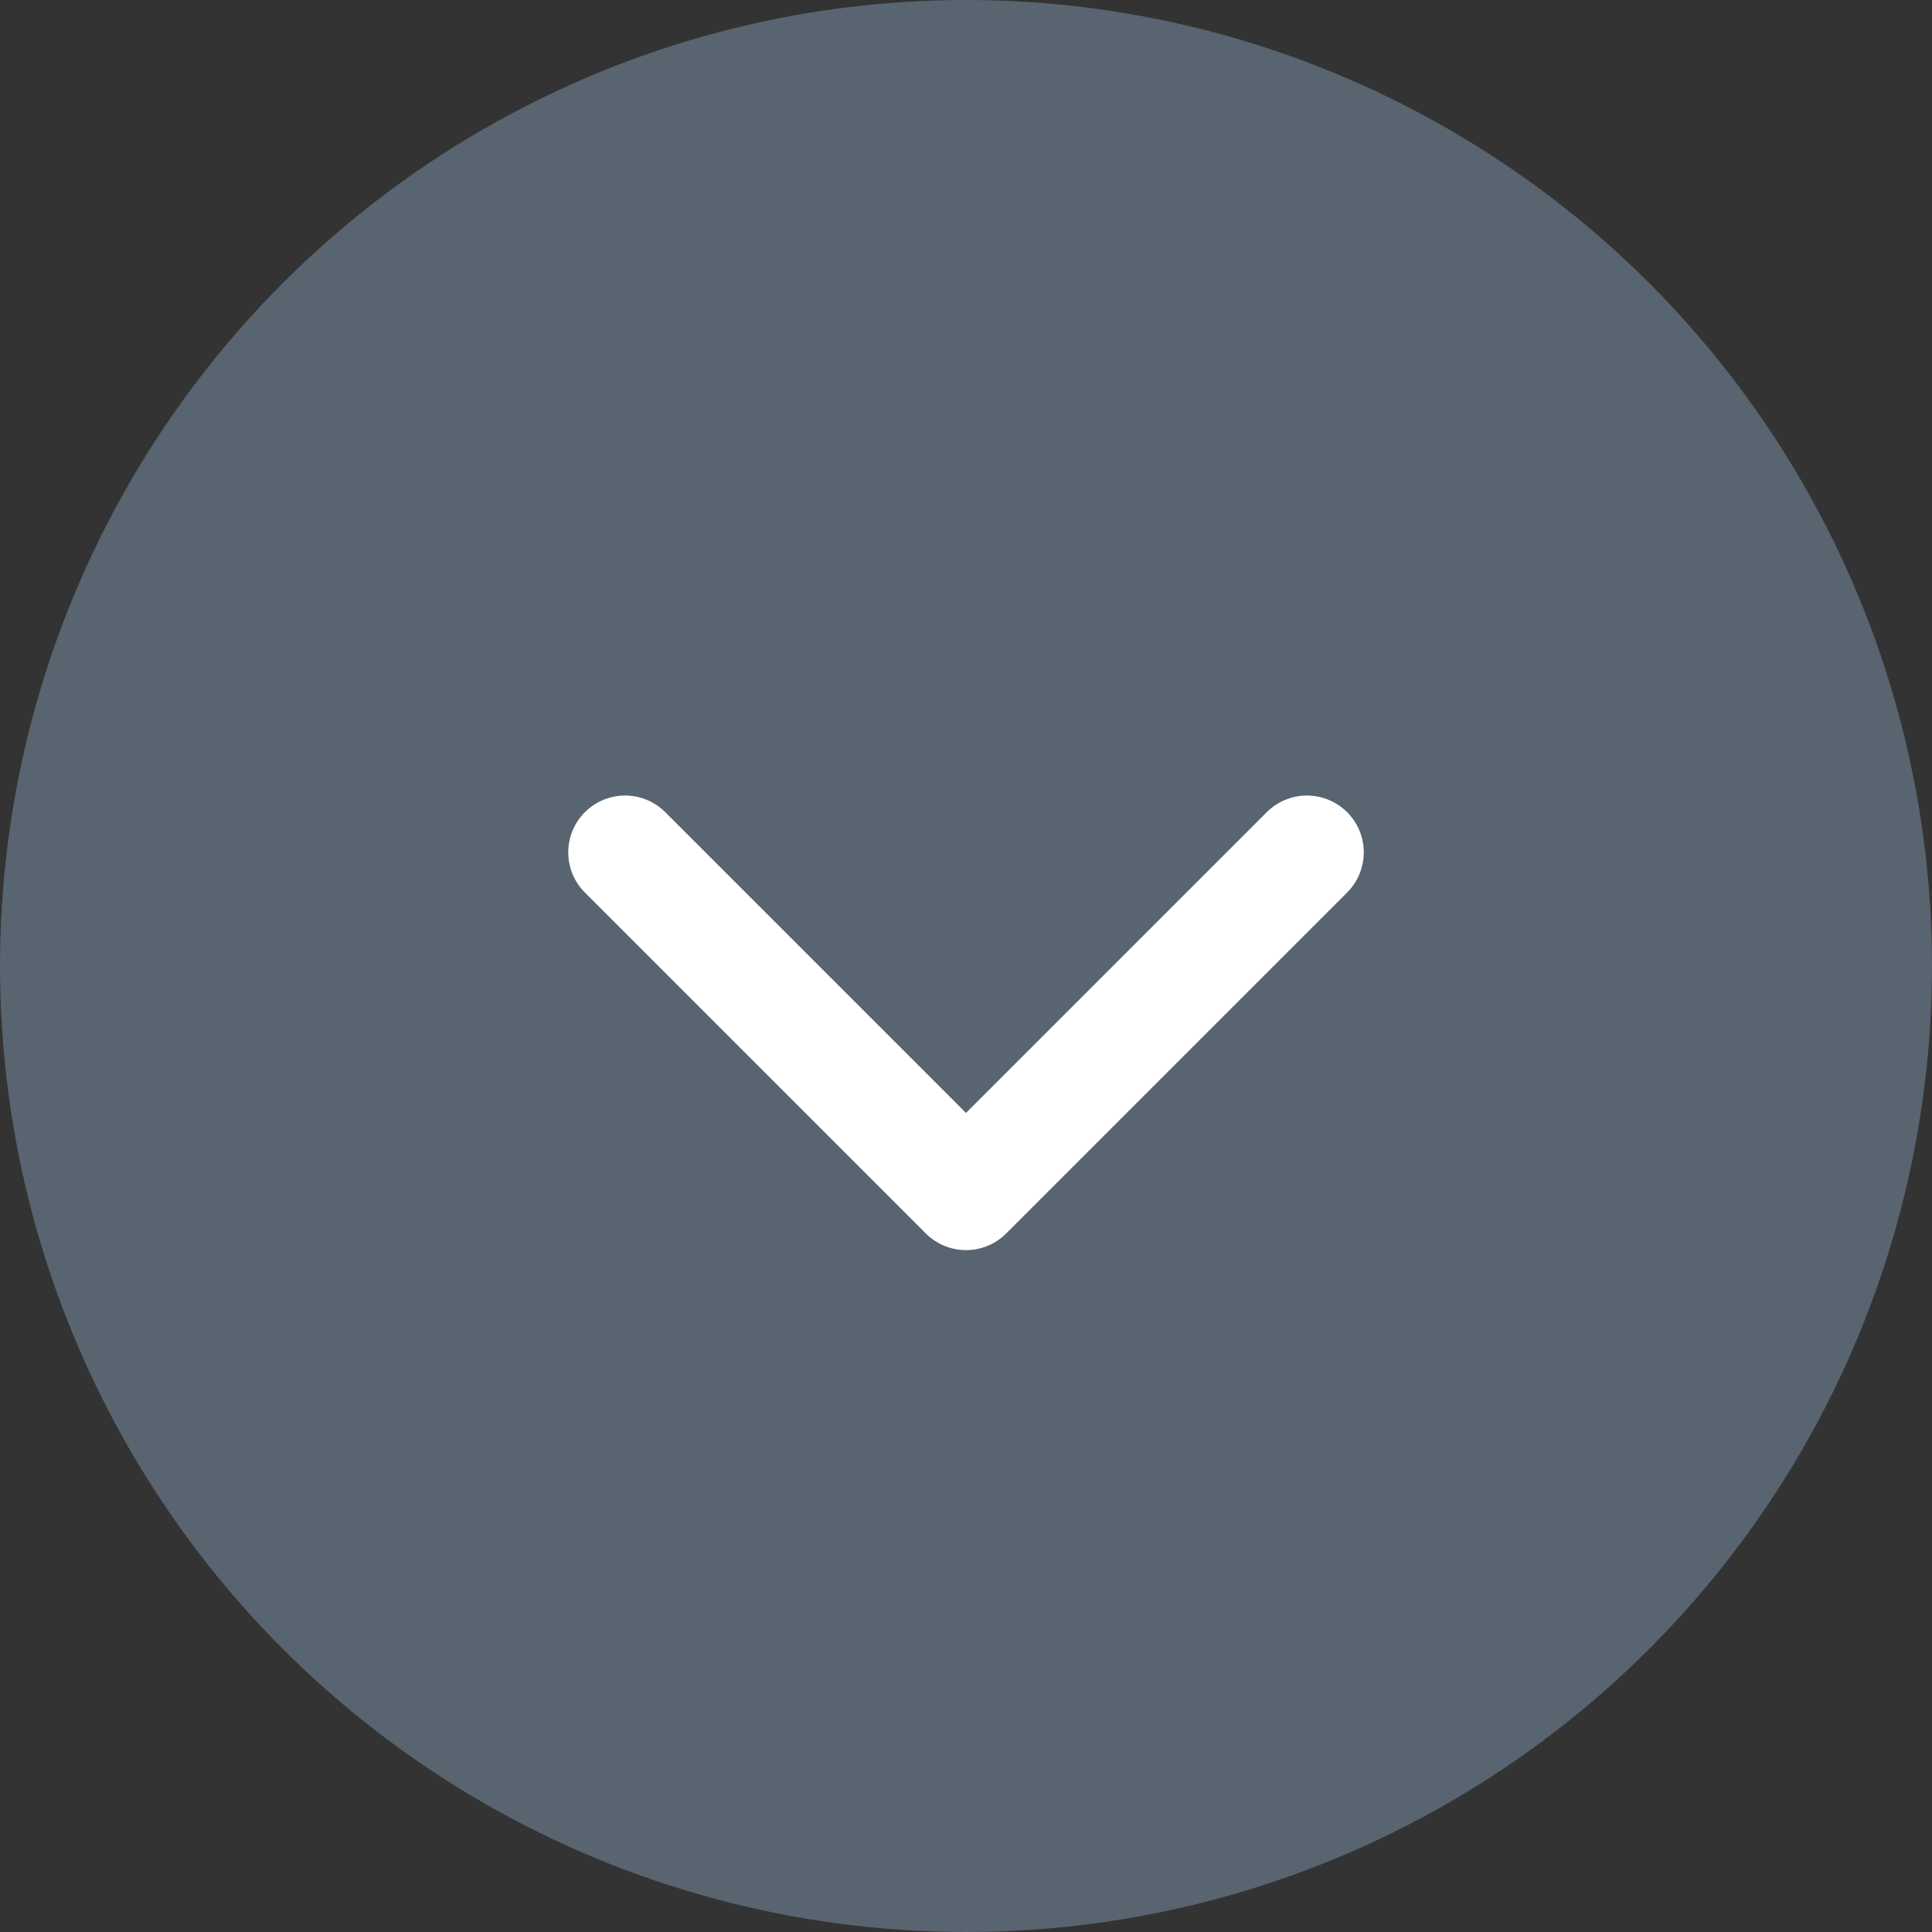 <svg xmlns="http://www.w3.org/2000/svg" width="34" height="34" viewBox="0 0 34 34">
  <rect x="0" y="0" width="34" height="34" fill="#333333" stroke="none"/>
  <g id="Gruppe_3999" data-name="Gruppe 3999" transform="translate(-1330 -332)">
    <circle id="Ellipse_34" data-name="Ellipse 34" cx="17" cy="17" r="17" transform="translate(1330 332)" fill="#58646f"/>
    <path id="Pfad_246" data-name="Pfad 246" d="M1,13,7,7,1,1" transform="translate(1354 346) rotate(90)" fill="none" stroke="#fff" stroke-linecap="round" stroke-linejoin="round" stroke-width="2"/>
  </g>
</svg>
